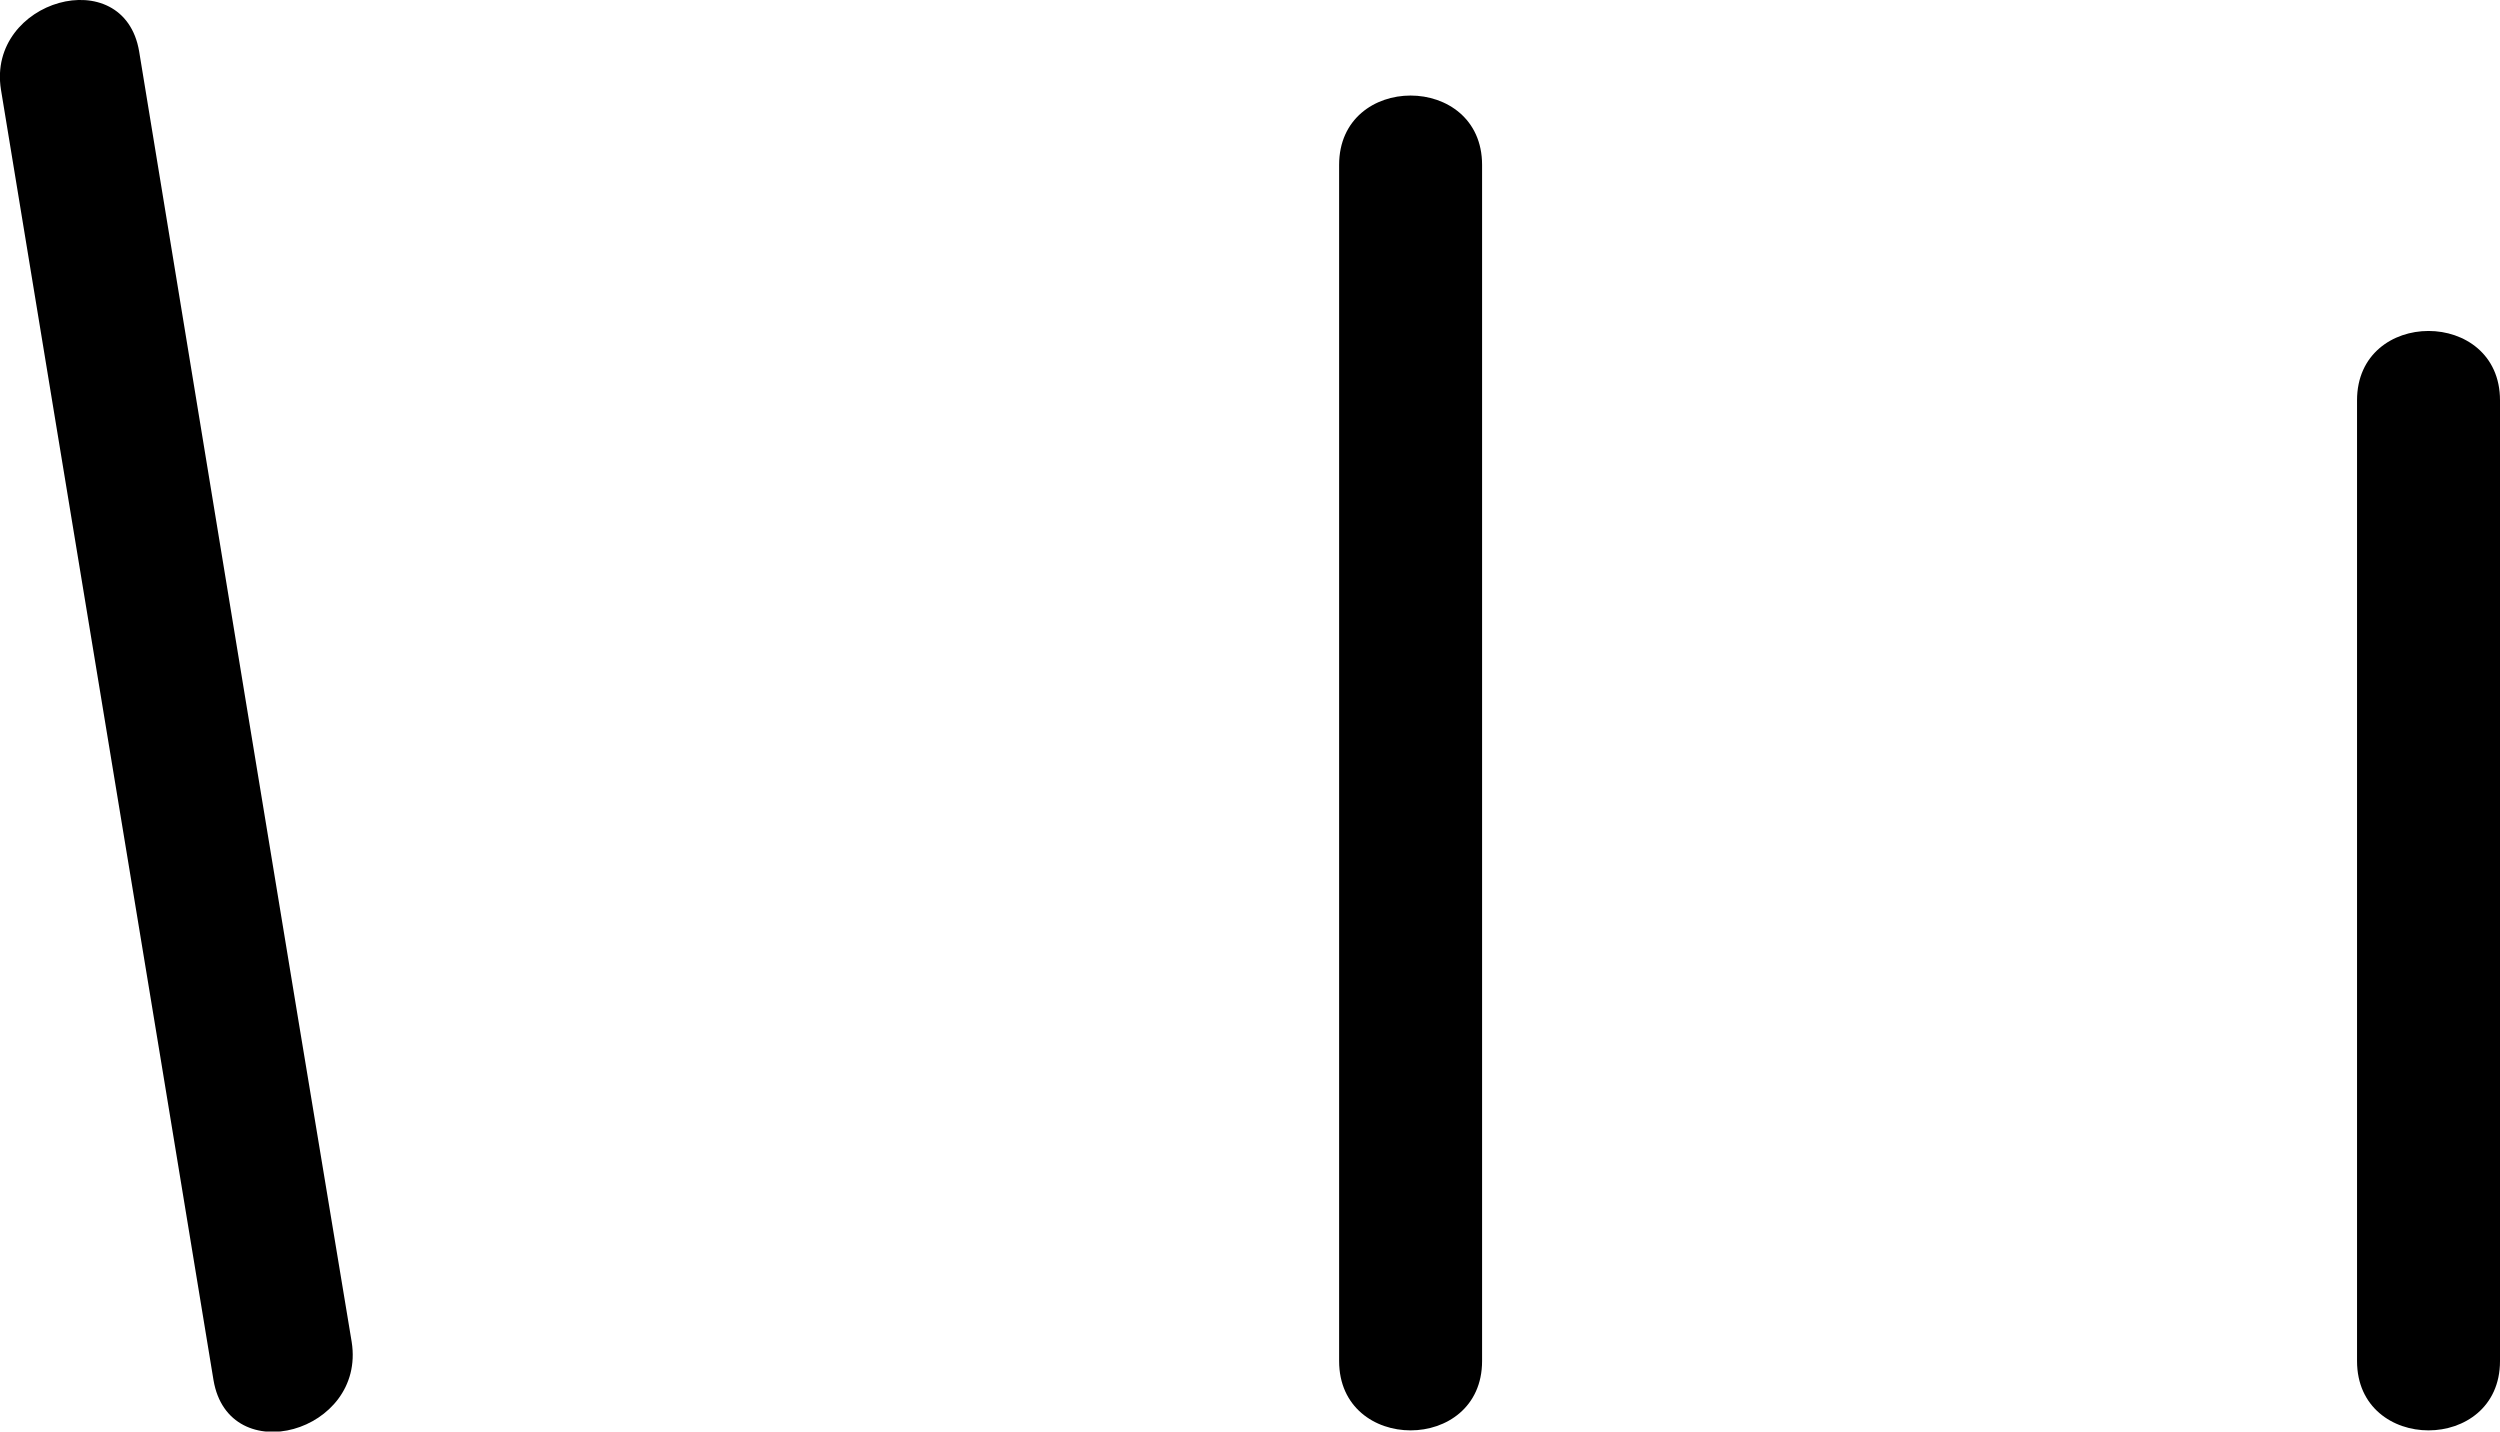 <?xml version="1.0" encoding="UTF-8"?>
<svg id="Capa_2" data-name="Capa 2" xmlns="http://www.w3.org/2000/svg" viewBox="0 0 26.23 15.02">
  <g id="Layer_1" data-name="Layer 1">
    <g>
      <path d="M.01,.94C.75,5.45,1.5,9.97,2.24,14.48c.16,.95,1.6,.55,1.45-.4C2.94,9.57,2.2,5.05,1.46,.54,1.3-.41-.14,0,.01,.94H.01Z"/>
      <path d="M14.05,1.73V14.28c0,.97,1.5,.97,1.5,0V1.73c0-.97-1.5-.97-1.5,0h0Z"/>
      <path d="M24.73,4.2V14.28c0,.97,1.5,.97,1.5,0V4.2c0-.97-1.5-.97-1.5,0h0Z"/>
    </g>
  </g>
</svg>